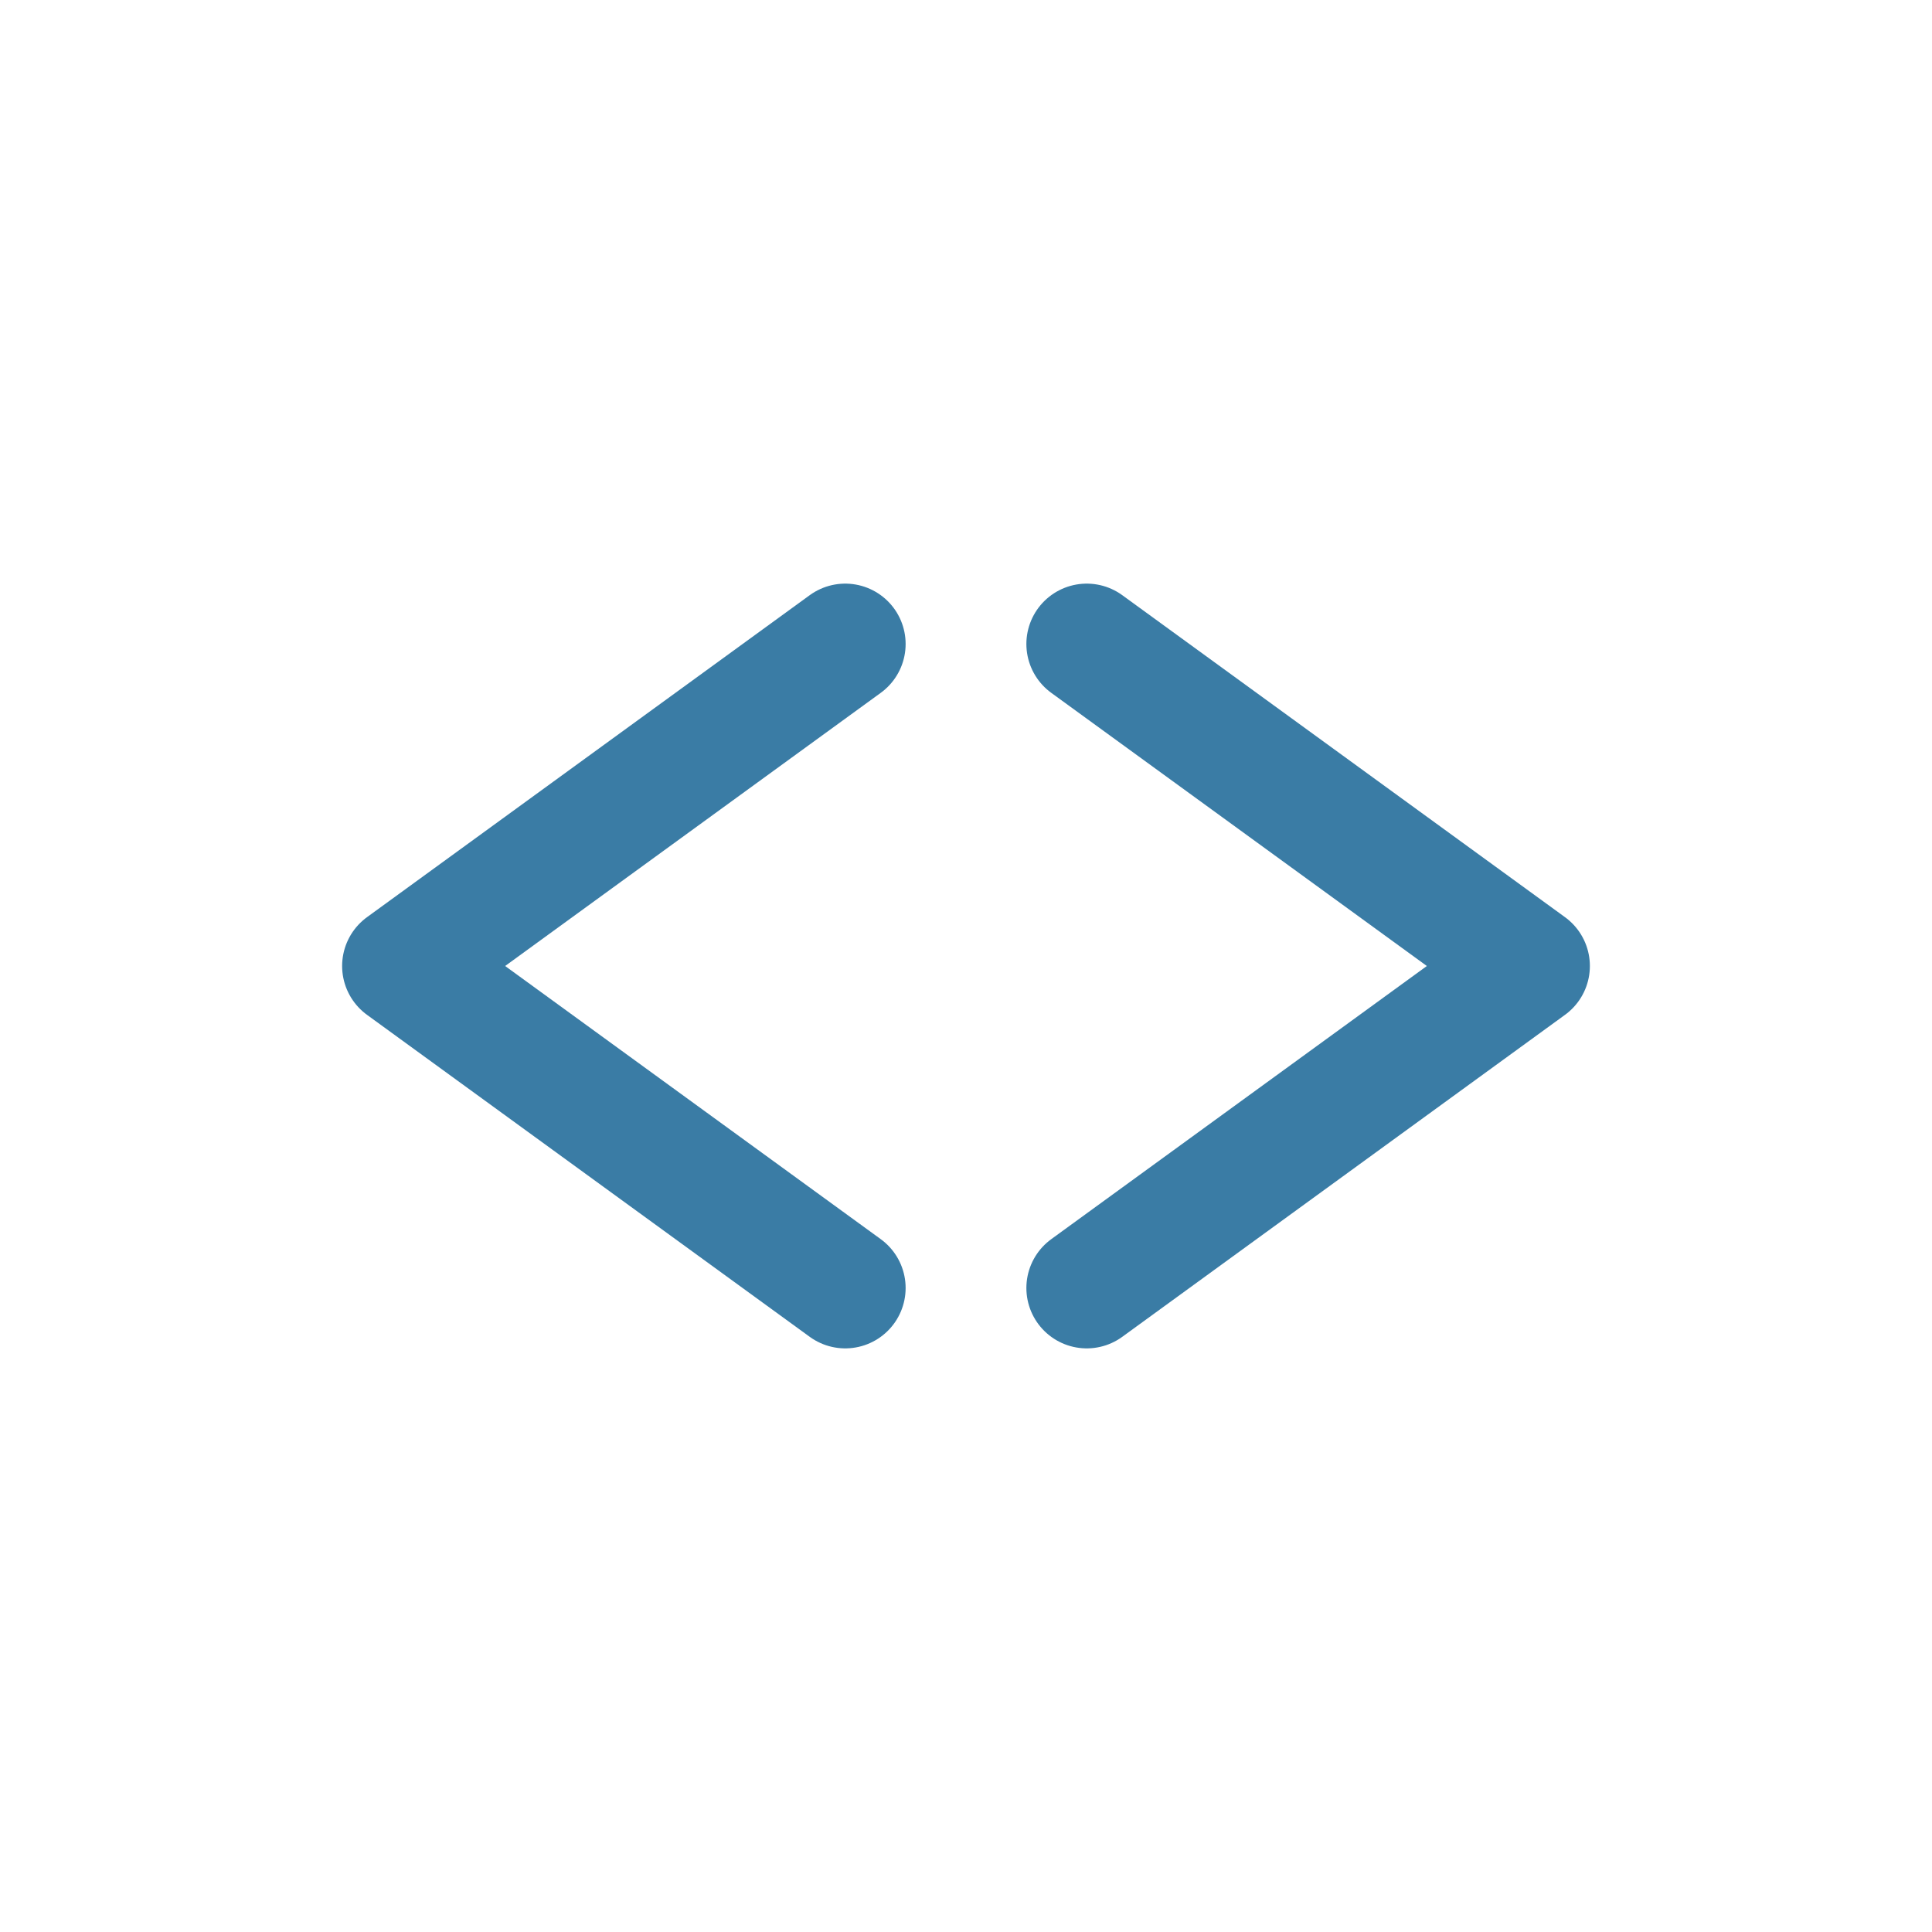 <?xml version="1.0" encoding="UTF-8"?>
<svg width="60px" height="60px" viewBox="0 0 24 24" stroke-width="1.5" fill="none" xmlns="http://www.w3.org/2000/svg" color="#3a7ca5">
  <path d="M10.5 8L5 12l5.5 4" stroke="#3a7ca5" stroke-width="1.5" stroke-linecap="round" stroke-linejoin="round"></path>
  <path d="M13.5 8l5.5 4-5.5 4" stroke="#3a7ca5" stroke-width="1.5" stroke-linecap="round" stroke-linejoin="round"></path>
</svg>
